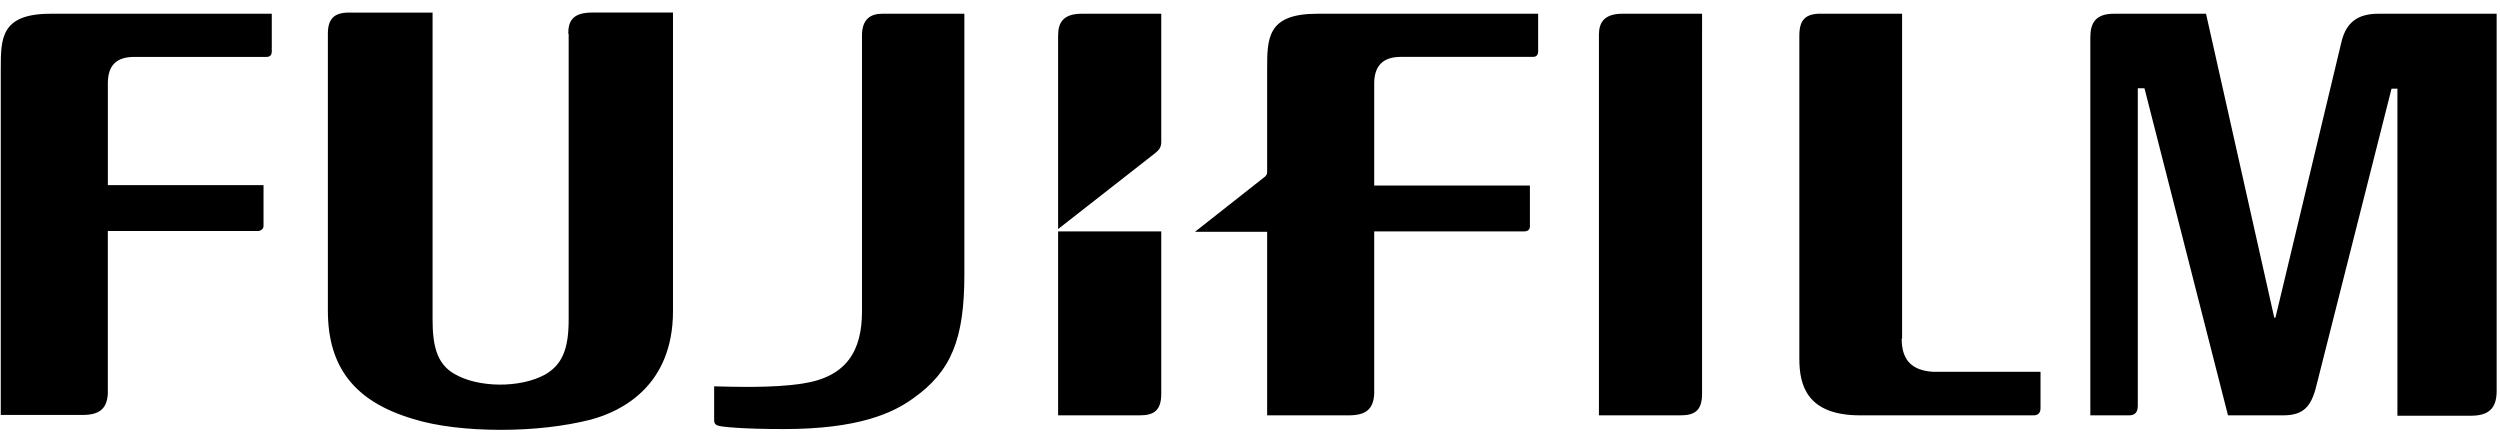 <svg width="163" height="29" viewBox="0 0 163 29" fill="none" xmlns="http://www.w3.org/2000/svg"><path d="M68.989 27.08h5.318c.92 0 1.407-.306 1.407-1.406V15.088h-6.725V27.08ZM.05 4.476v22.579h5.318c1.1 0 1.611-.384 1.663-1.407V15.062h9.767c.205 0 .384-.128.384-.332v-2.66H7.032V5.449c0-1.176.536-1.739 1.738-1.739h8.617c.256 0 .333-.179.333-.332V.897H3.298C.051.896.051 2.506.051 4.476Zm56.152-2.199v18.027c0 2.532-.971 4.27-3.886 4.705-1.944.307-4.603.205-5.754.18v2.198c0 .205.077.333.333.384.179.05 1.406.204 4.219.204 4.858 0 7.108-1.048 8.413-1.994 2.505-1.765 3.35-3.887 3.35-8.08V.896h-5.37c-.717 0-1.305.333-1.305 1.407v-.026ZM37.077 2.2v18.641c0 1.944-.435 2.94-1.535 3.58-1.636.895-4.372.87-5.932-.051-1.15-.665-1.406-1.892-1.406-3.529V.82h-5.447c-.971 0-1.38.409-1.38 1.38v18.053c0 3.708 1.764 5.932 5.548 7.058 1.534.485 3.606.715 5.728.715s4.142-.23 5.856-.664c2.02-.537 5.37-2.2 5.37-7.083V.819H38.61c-1.279 0-1.56.563-1.56 1.381h.026Zm67.173.052V27.08h5.319c.92 0 1.406-.306 1.406-1.406V.896h-5.191c-1.176 0-1.534.563-1.534 1.356Zm-35.261.025v12.657l6.341-4.96c.205-.18.384-.333.384-.716V.896h-5.191c-1.176 0-1.534.563-1.534 1.407v-.026Zm55.027 19.792V.896h-5.165c-1.176-.05-1.534.435-1.534 1.432v21.07c0 1.739.511 3.682 3.963 3.682h11.328c.307 0 .434-.204.434-.46v-2.378h-6.98c-1.407-.077-2.072-.767-2.072-2.148l.026-.025ZM155.059.896c-1.356 0-2.072.588-2.379 1.765l-4.321 18.052h-.077L143.833.896h-6.009c-1.176 0-1.534.588-1.534 1.535v24.65h2.531c.384 0 .563-.205.563-.64V5.755h.435l5.446 21.325h3.605c1.305 0 1.816-.562 2.148-1.892l4.91-19.408h.383v21.326h4.782c1.151 0 1.688-.46 1.688-1.611V.896h-7.748.026Zm-72.441 3.58v6.725c0 .18-.051.205-.128.307l-4.577 3.605h4.705V27.08h5.318c1.1 0 1.611-.383 1.662-1.406V15.088h9.768c.256 0 .384-.128.384-.333v-2.659H89.598V5.448c0-1.176.588-1.739 1.74-1.739h8.616c.256 0 .333-.179.333-.332V.897H85.865c-3.247 0-3.247 1.61-3.247 3.605v-.026Z" fill="#000"/></svg>